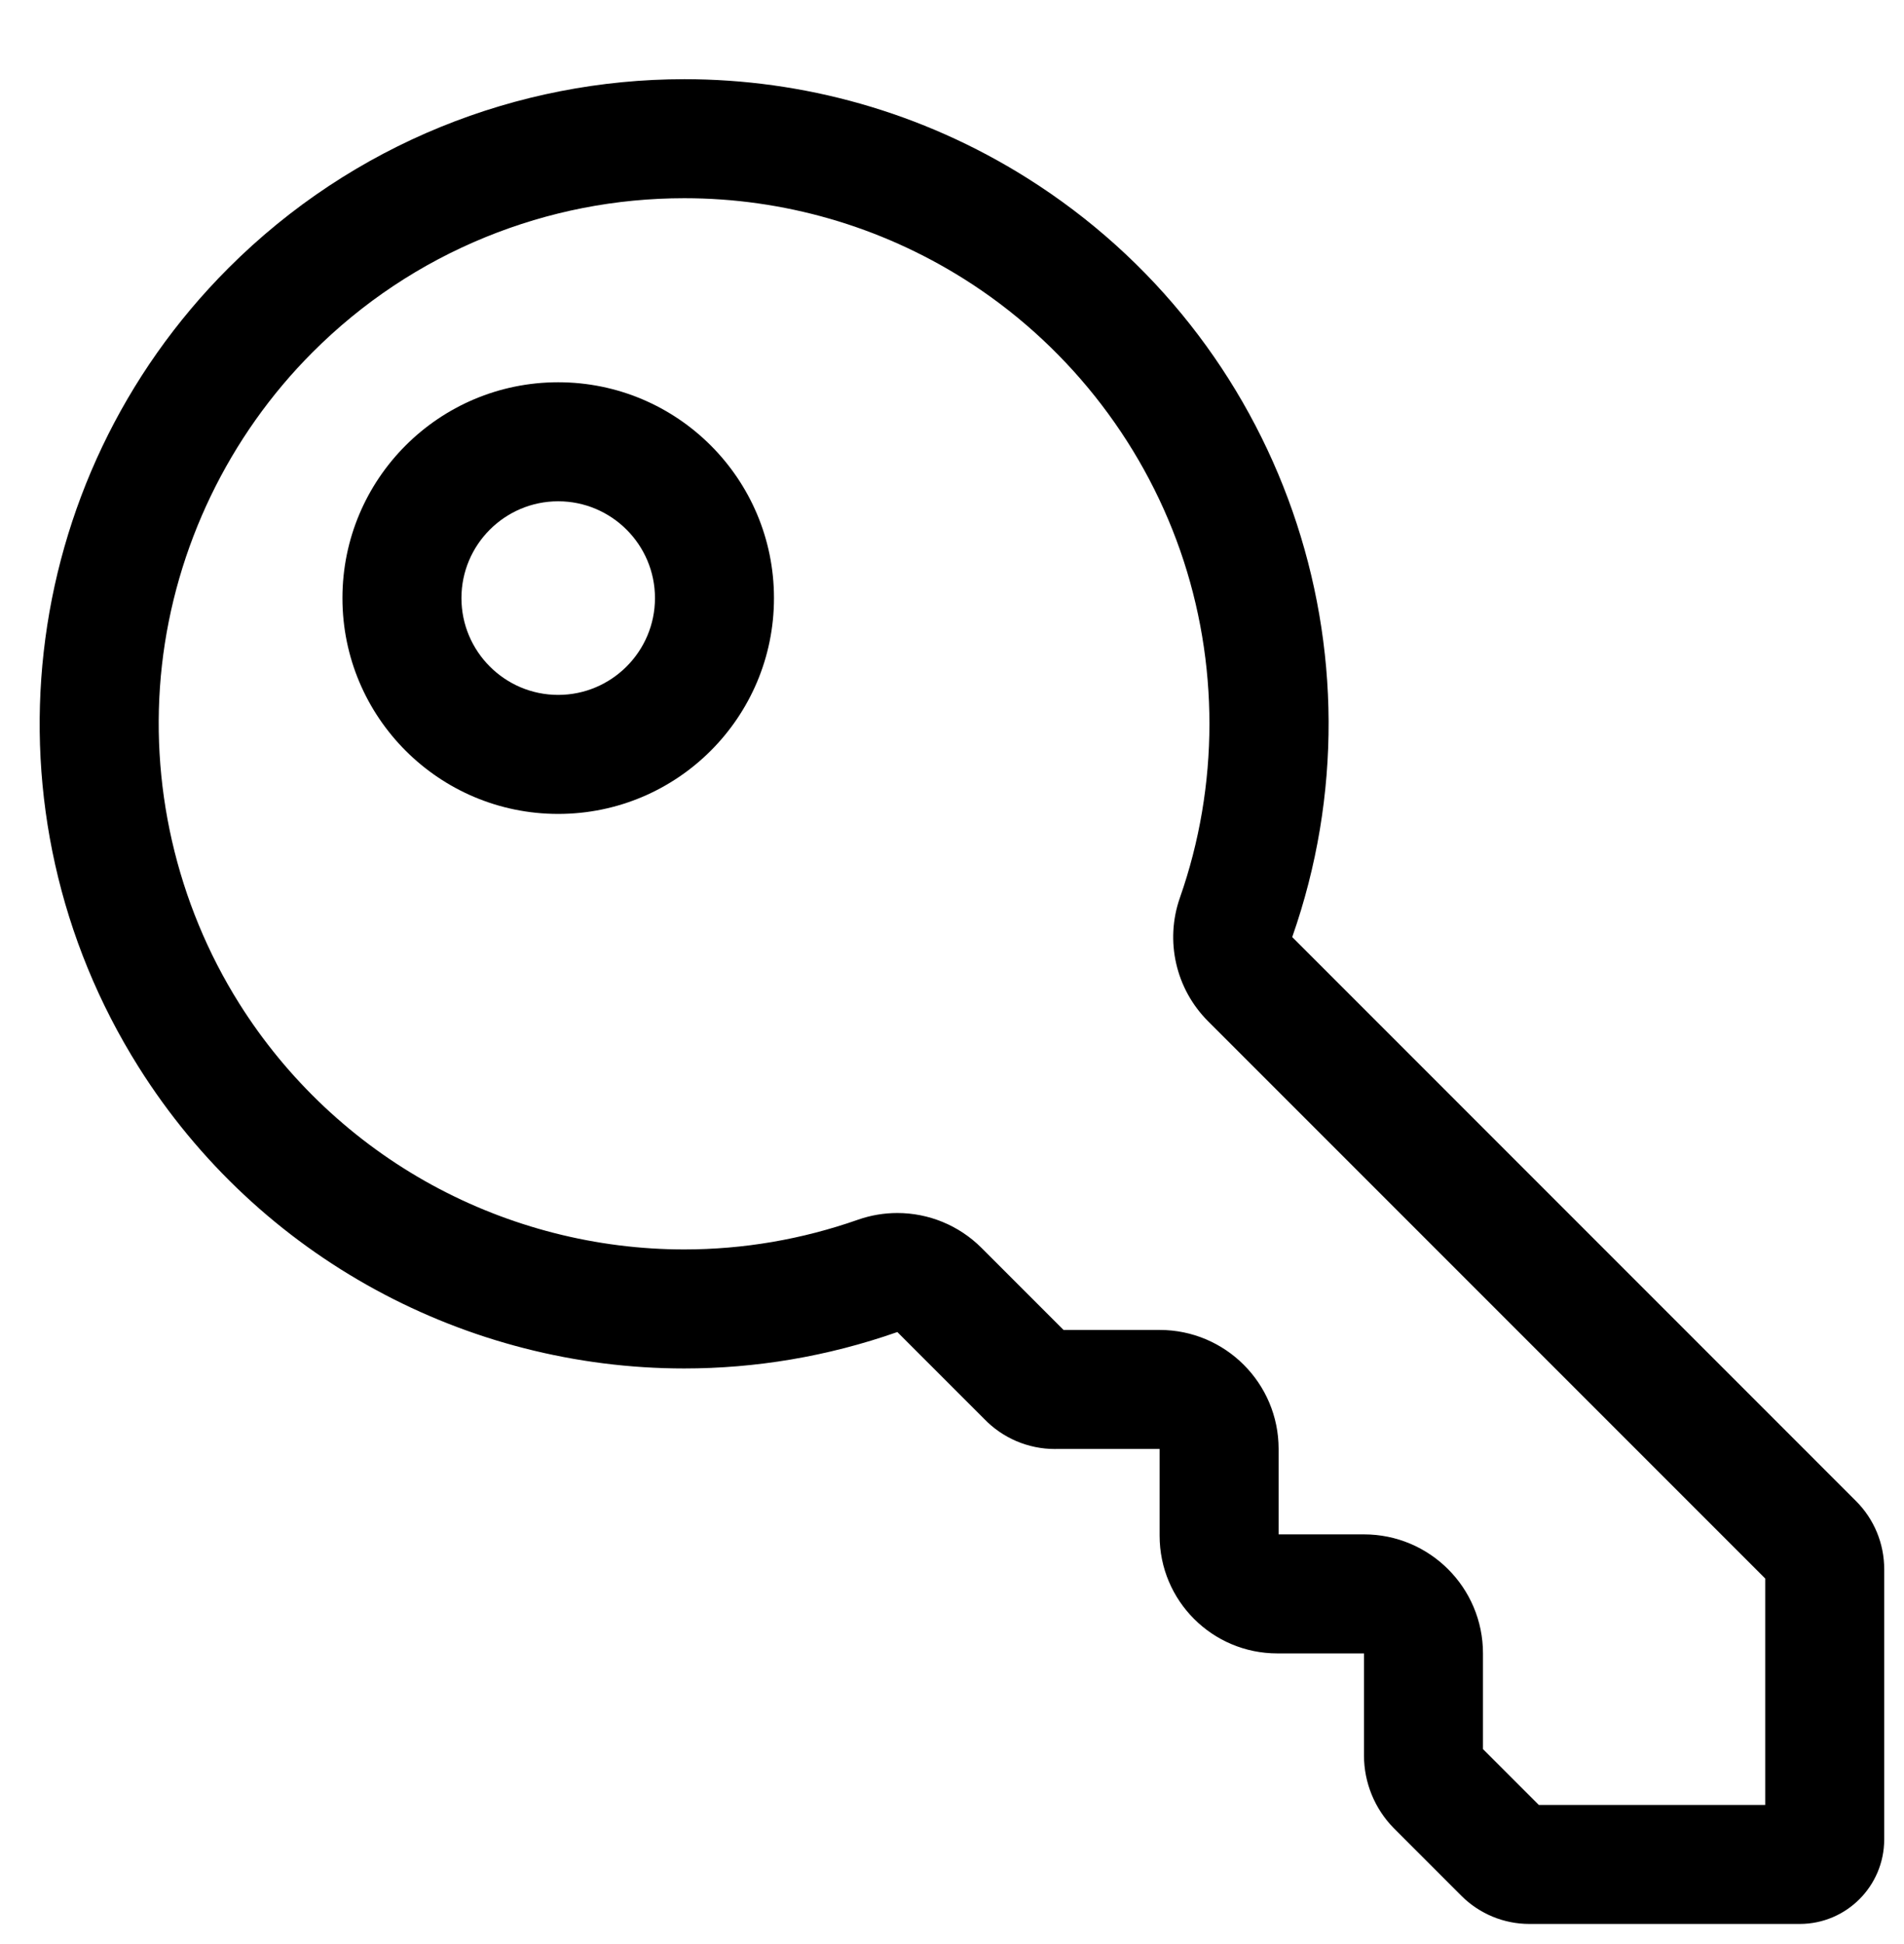 <svg width="48" height="49" viewBox="0 0 48 49" fill="none" xmlns="http://www.w3.org/2000/svg">
<path d="M44.501 45.494V39.786L30.455 25.74C29.64 24.925 29.364 23.714 29.746 22.626C30.736 19.805 30.738 16.697 29.752 13.874C28.766 11.051 26.829 8.62 24.298 7.028C22.184 5.699 19.748 4.996 17.254 4.996C15.525 4.996 13.839 5.326 12.241 5.977C10.605 6.645 9.138 7.62 7.881 8.878C5.767 10.992 4.418 13.792 4.083 16.763C3.749 19.734 4.441 22.765 6.033 25.296C7.236 27.209 8.918 28.791 10.898 29.871C12.842 30.931 15.038 31.492 17.249 31.492C18.74 31.492 20.213 31.24 21.629 30.743C21.954 30.629 22.289 30.574 22.622 30.574C23.405 30.574 24.172 30.881 24.744 31.453L26.812 33.521H29.234C30.891 33.521 32.234 34.864 32.234 36.521L32.234 38.674H34.386C36.043 38.674 37.386 40.017 37.386 41.674V44.086L38.794 45.494H44.501ZM38.555 48.493C37.916 48.493 37.303 48.241 36.849 47.791L35.133 46.075C34.657 45.589 34.389 44.936 34.386 44.255V41.674H32.201C30.562 41.674 29.234 40.346 29.234 38.707V36.521H26.648C26.63 36.522 26.611 36.522 26.593 36.522C25.92 36.522 25.275 36.247 24.808 35.76L22.622 33.574C20.855 34.194 19.04 34.492 17.248 34.492C11.784 34.491 6.532 31.725 3.493 26.892C-0.543 20.474 0.398 12.117 5.76 6.756C8.896 3.619 13.056 1.996 17.254 1.996C20.233 1.996 23.232 2.814 25.895 4.489C32.314 8.525 35.087 16.465 32.577 23.619L46.788 37.832C47.246 38.287 47.502 38.907 47.501 39.553V46.367C47.498 47.54 46.547 48.491 45.374 48.493H38.56C38.558 48.493 38.557 48.493 38.555 48.493Z" fill="black"/>
<path d="M14.072 17.515C15.417 17.515 16.512 16.42 16.512 15.075C16.512 13.729 15.417 12.635 14.072 12.635C12.727 12.635 11.633 13.729 11.633 15.075C11.633 16.42 12.727 17.515 14.072 17.515ZM14.072 20.515C11.068 20.515 8.633 18.079 8.633 15.075C8.633 12.07 11.068 9.635 14.072 9.635C17.076 9.635 19.512 12.07 19.512 15.075C19.512 18.079 17.076 20.515 14.072 20.515Z" fill="black"/>
</svg>
